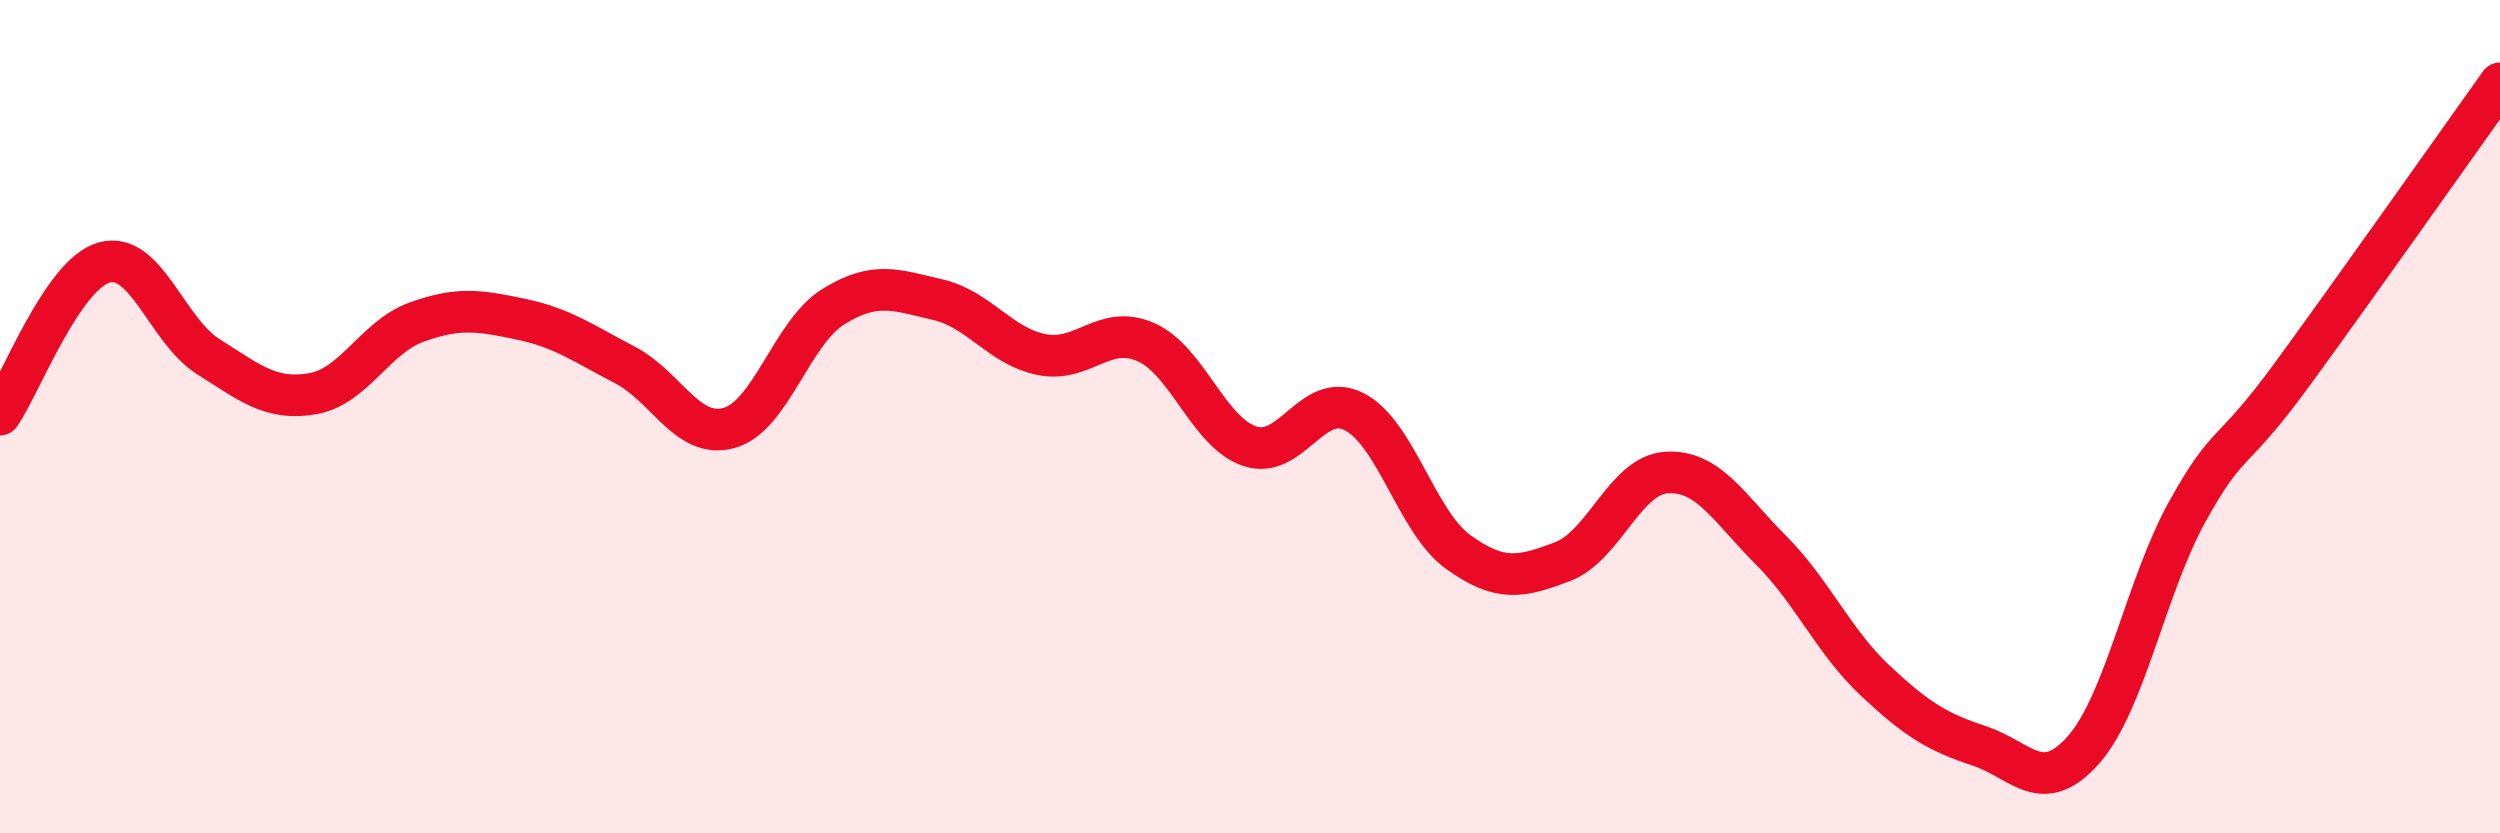 
    <svg width="60" height="20" viewBox="0 0 60 20" xmlns="http://www.w3.org/2000/svg">
      <path
        d="M 0,9.95 C 0.5,9.22 1.5,6.58 2.5,6.3 C 3.5,6.02 4,7.93 5,8.56 C 6,9.19 6.5,9.62 7.5,9.45 C 8.5,9.28 9,8.09 10,7.73 C 11,7.37 11.5,7.45 12.5,7.66 C 13.5,7.87 14,8.24 15,8.76 C 16,9.28 16.5,10.55 17.5,10.27 C 18.5,9.99 19,7.98 20,7.36 C 21,6.74 21.5,6.96 22.5,7.19 C 23.5,7.42 24,8.31 25,8.51 C 26,8.71 26.5,7.77 27.5,8.21 C 28.5,8.65 29,10.38 30,10.71 C 31,11.04 31.5,9.37 32.5,9.88 C 33.5,10.39 34,12.53 35,13.25 C 36,13.97 36.5,13.86 37.5,13.48 C 38.5,13.1 39,11.4 40,11.34 C 41,11.28 41.5,12.2 42.5,13.2 C 43.5,14.2 44,15.39 45,16.33 C 46,17.27 46.5,17.57 47.5,17.9 C 48.5,18.23 49,19.13 50,18 C 51,16.87 51.5,14.07 52.5,12.27 C 53.5,10.47 53.5,11.05 55,9 C 56.5,6.95 59,3.4 60,2L60 20L0 20Z"
        fill="#EB0A25"
        opacity="0.1"
        stroke-linecap="round"
        stroke-linejoin="round"
      />
      <path
        d="M 0,9.95 C 0.5,9.22 1.5,6.58 2.5,6.3 C 3.5,6.02 4,7.93 5,8.56 C 6,9.19 6.5,9.62 7.5,9.45 C 8.5,9.28 9,8.09 10,7.73 C 11,7.37 11.5,7.45 12.5,7.66 C 13.5,7.87 14,8.24 15,8.76 C 16,9.28 16.5,10.55 17.5,10.27 C 18.5,9.99 19,7.98 20,7.36 C 21,6.74 21.5,6.96 22.5,7.19 C 23.5,7.42 24,8.31 25,8.51 C 26,8.71 26.5,7.77 27.5,8.21 C 28.5,8.65 29,10.38 30,10.71 C 31,11.04 31.5,9.37 32.5,9.88 C 33.5,10.39 34,12.53 35,13.25 C 36,13.97 36.5,13.86 37.5,13.48 C 38.5,13.1 39,11.4 40,11.34 C 41,11.28 41.5,12.2 42.5,13.2 C 43.5,14.2 44,15.39 45,16.33 C 46,17.27 46.5,17.57 47.5,17.9 C 48.5,18.23 49,19.13 50,18 C 51,16.87 51.5,14.07 52.5,12.27 C 53.5,10.47 53.5,11.05 55,9 C 56.5,6.95 59,3.4 60,2"
        stroke="#EB0A25"
        stroke-width="1"
        fill="none"
        stroke-linecap="round"
        stroke-linejoin="round"
      />
    </svg>
  